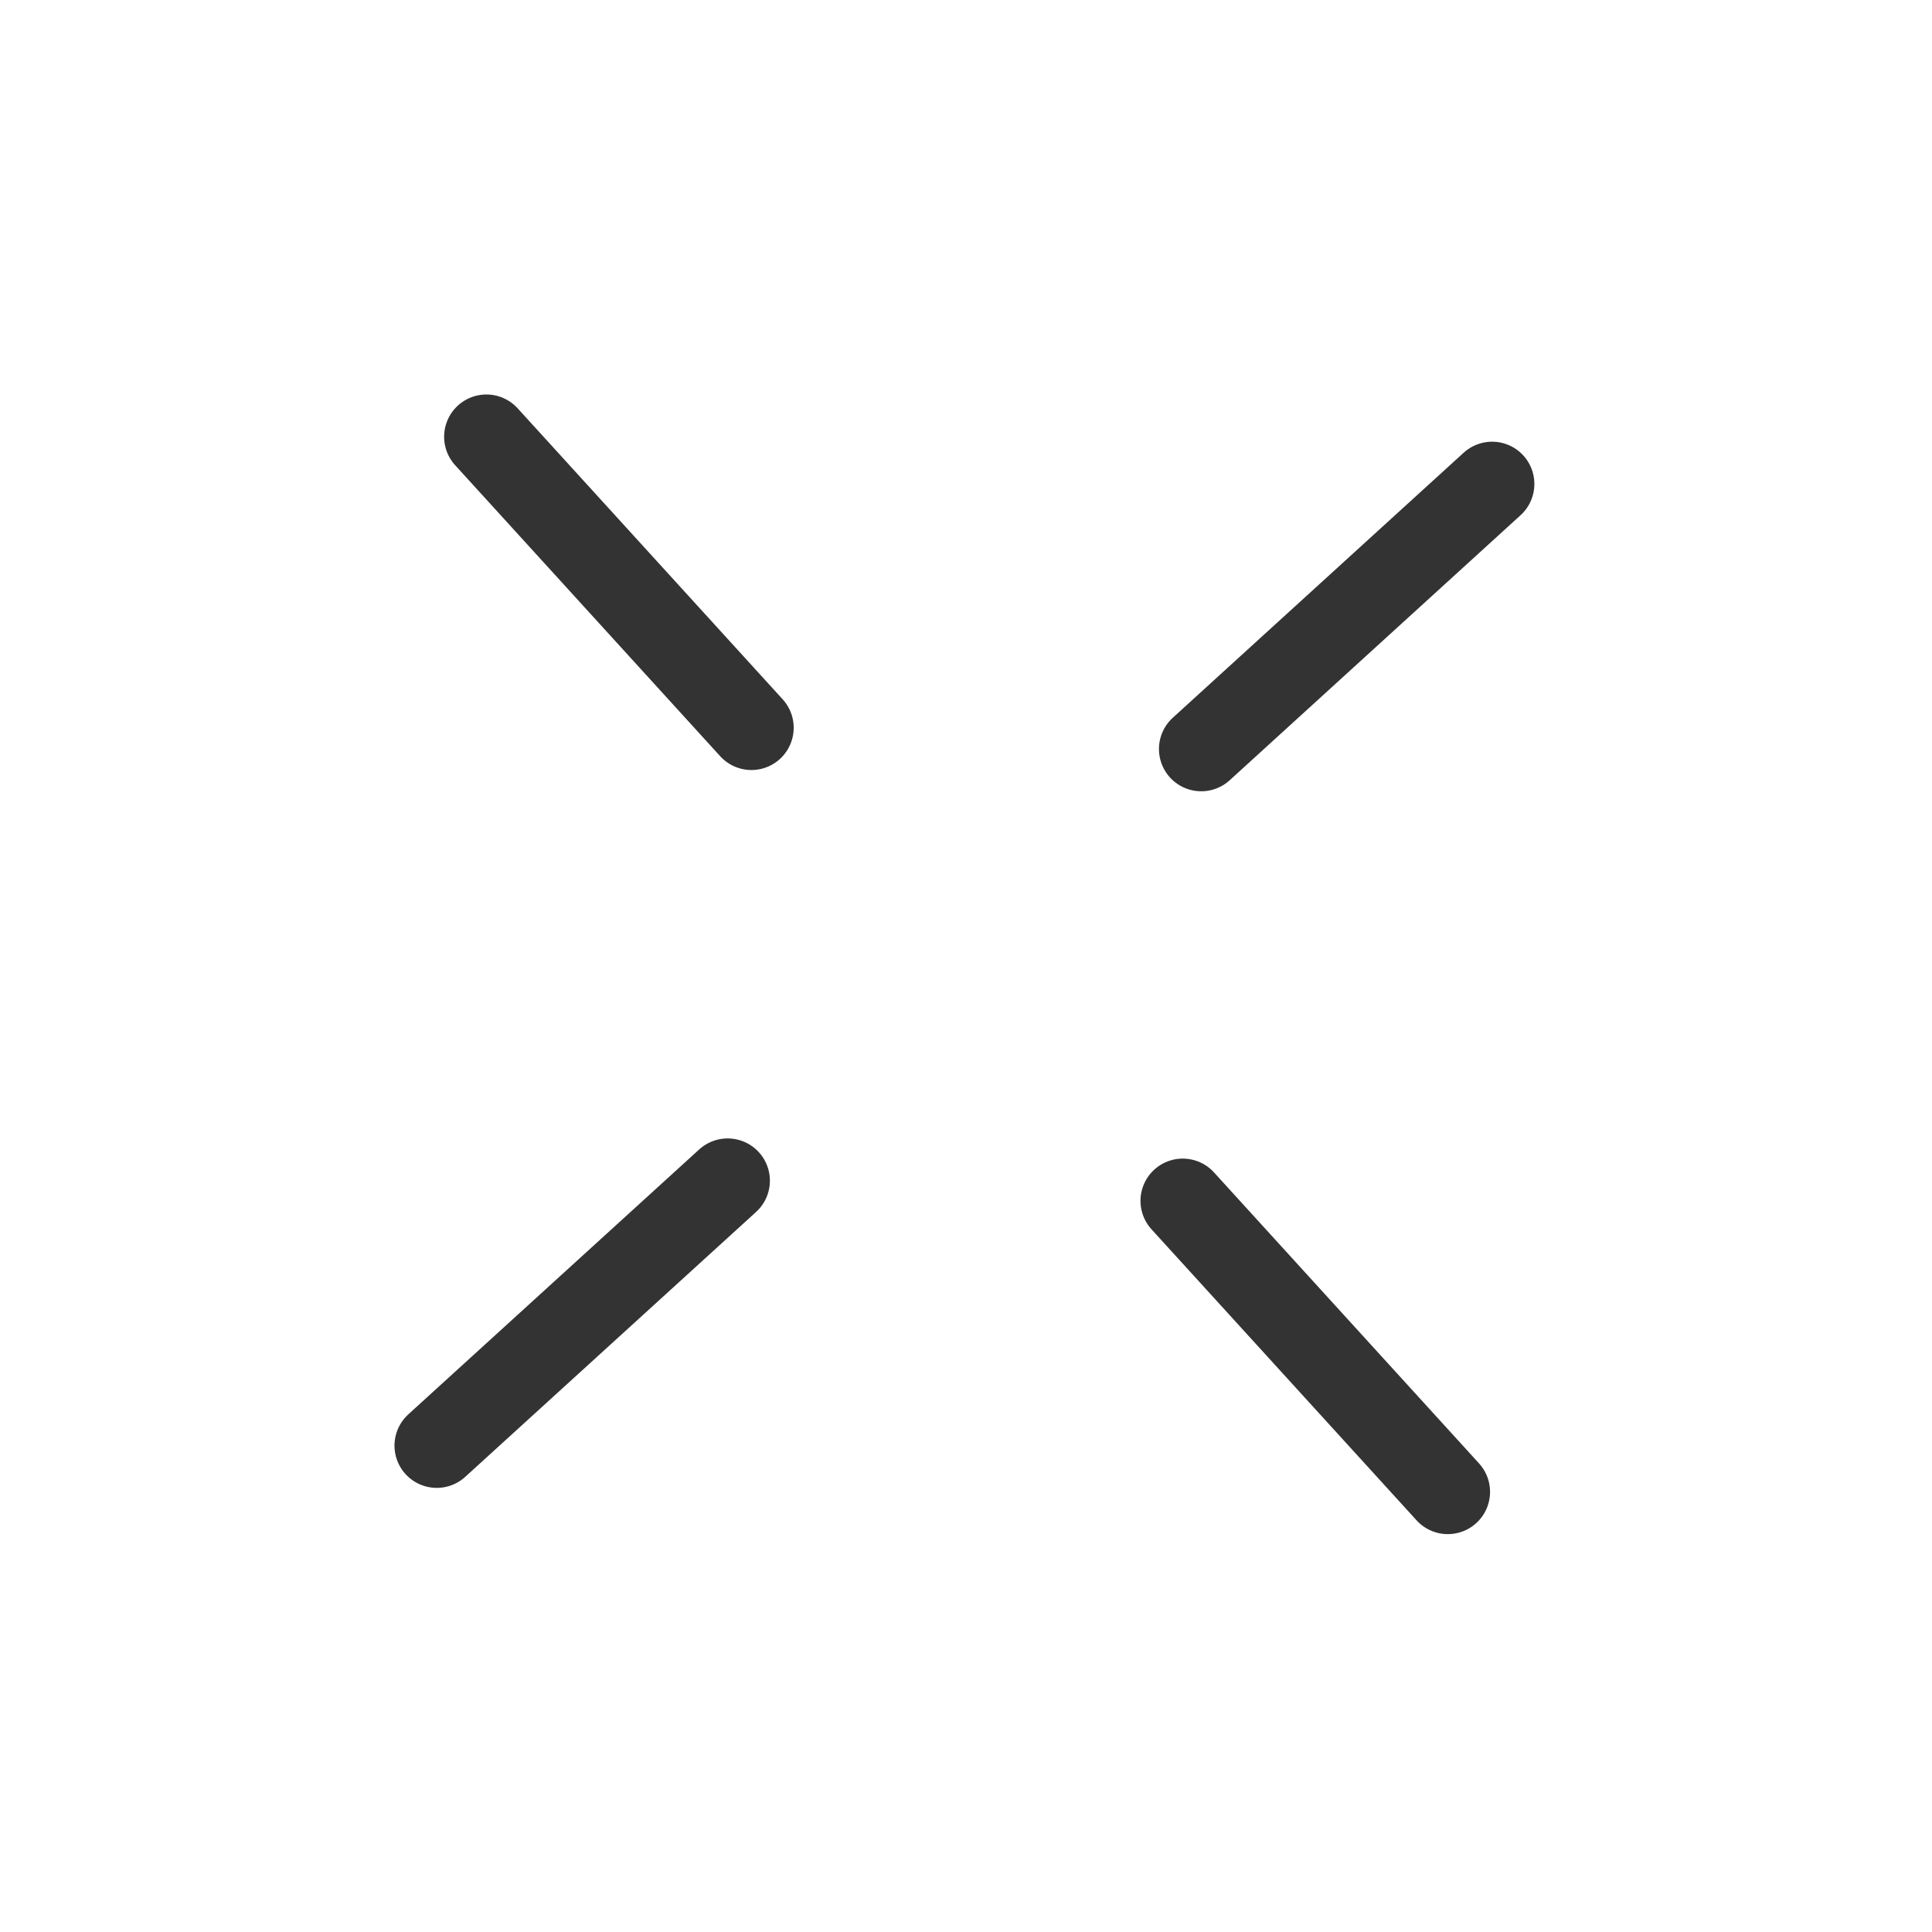 <?xml version="1.0" encoding="UTF-8"?> <svg xmlns="http://www.w3.org/2000/svg" width="16" height="16" viewBox="0 0 16 16" fill="none"><path d="M9.948 6.203L12.357 4.008" stroke="#333333" stroke-width="0.7" stroke-miterlimit="10" stroke-linecap="round" stroke-linejoin="round"></path><path d="M9.795 9.945L11.99 12.355" stroke="#333333" stroke-width="0.7" stroke-miterlimit="10" stroke-linecap="round" stroke-linejoin="round"></path><path d="M3.617 11.972L6.026 9.778" stroke="#333333" stroke-width="0.7" stroke-miterlimit="10" stroke-linecap="round" stroke-linejoin="round"></path><path d="M6.223 6.027L4.028 3.617" stroke="#333333" stroke-width="0.7" stroke-miterlimit="10" stroke-linecap="round" stroke-linejoin="round"></path></svg> 